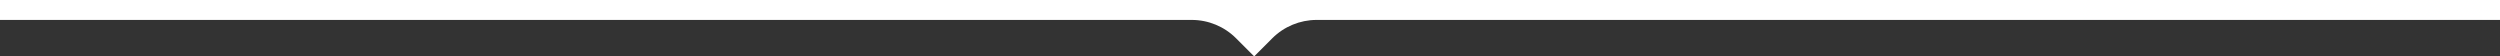 <svg xmlns="http://www.w3.org/2000/svg" xmlns:xlink="http://www.w3.org/1999/xlink" id="gld-tabs" x="0px" y="0px" viewBox="0 0 1919.8 43.3" style="enable-background:new 0 0 1919.8 43.3;" xml:space="preserve"><rect x="0" y="0" width="1919.8" height="43.3" fill="#333333" stroke="none"/><style type="text/css">	.st0{fill:#FFFFFF;}</style><path id="XMLID_186_" class="st0" d="M0,0v15.3h915.2c12.8,0,25,5.1,34,14.1l13.9,13.9L977,29.4c9-9,21.3-14.1,34-14.1h908.8V0H0z"></path><g id="XMLID_210_"></g><g id="XMLID_211_"></g><g id="XMLID_212_"></g><g id="XMLID_213_"></g><g id="XMLID_214_"></g><g id="XMLID_215_"></g><g id="XMLID_216_"></g><g id="XMLID_217_"></g><g id="XMLID_218_"></g><g id="XMLID_219_"></g><g id="XMLID_220_"></g><g id="XMLID_221_"></g><g id="XMLID_222_"></g><g id="XMLID_223_"></g><g id="XMLID_224_"></g></svg>
